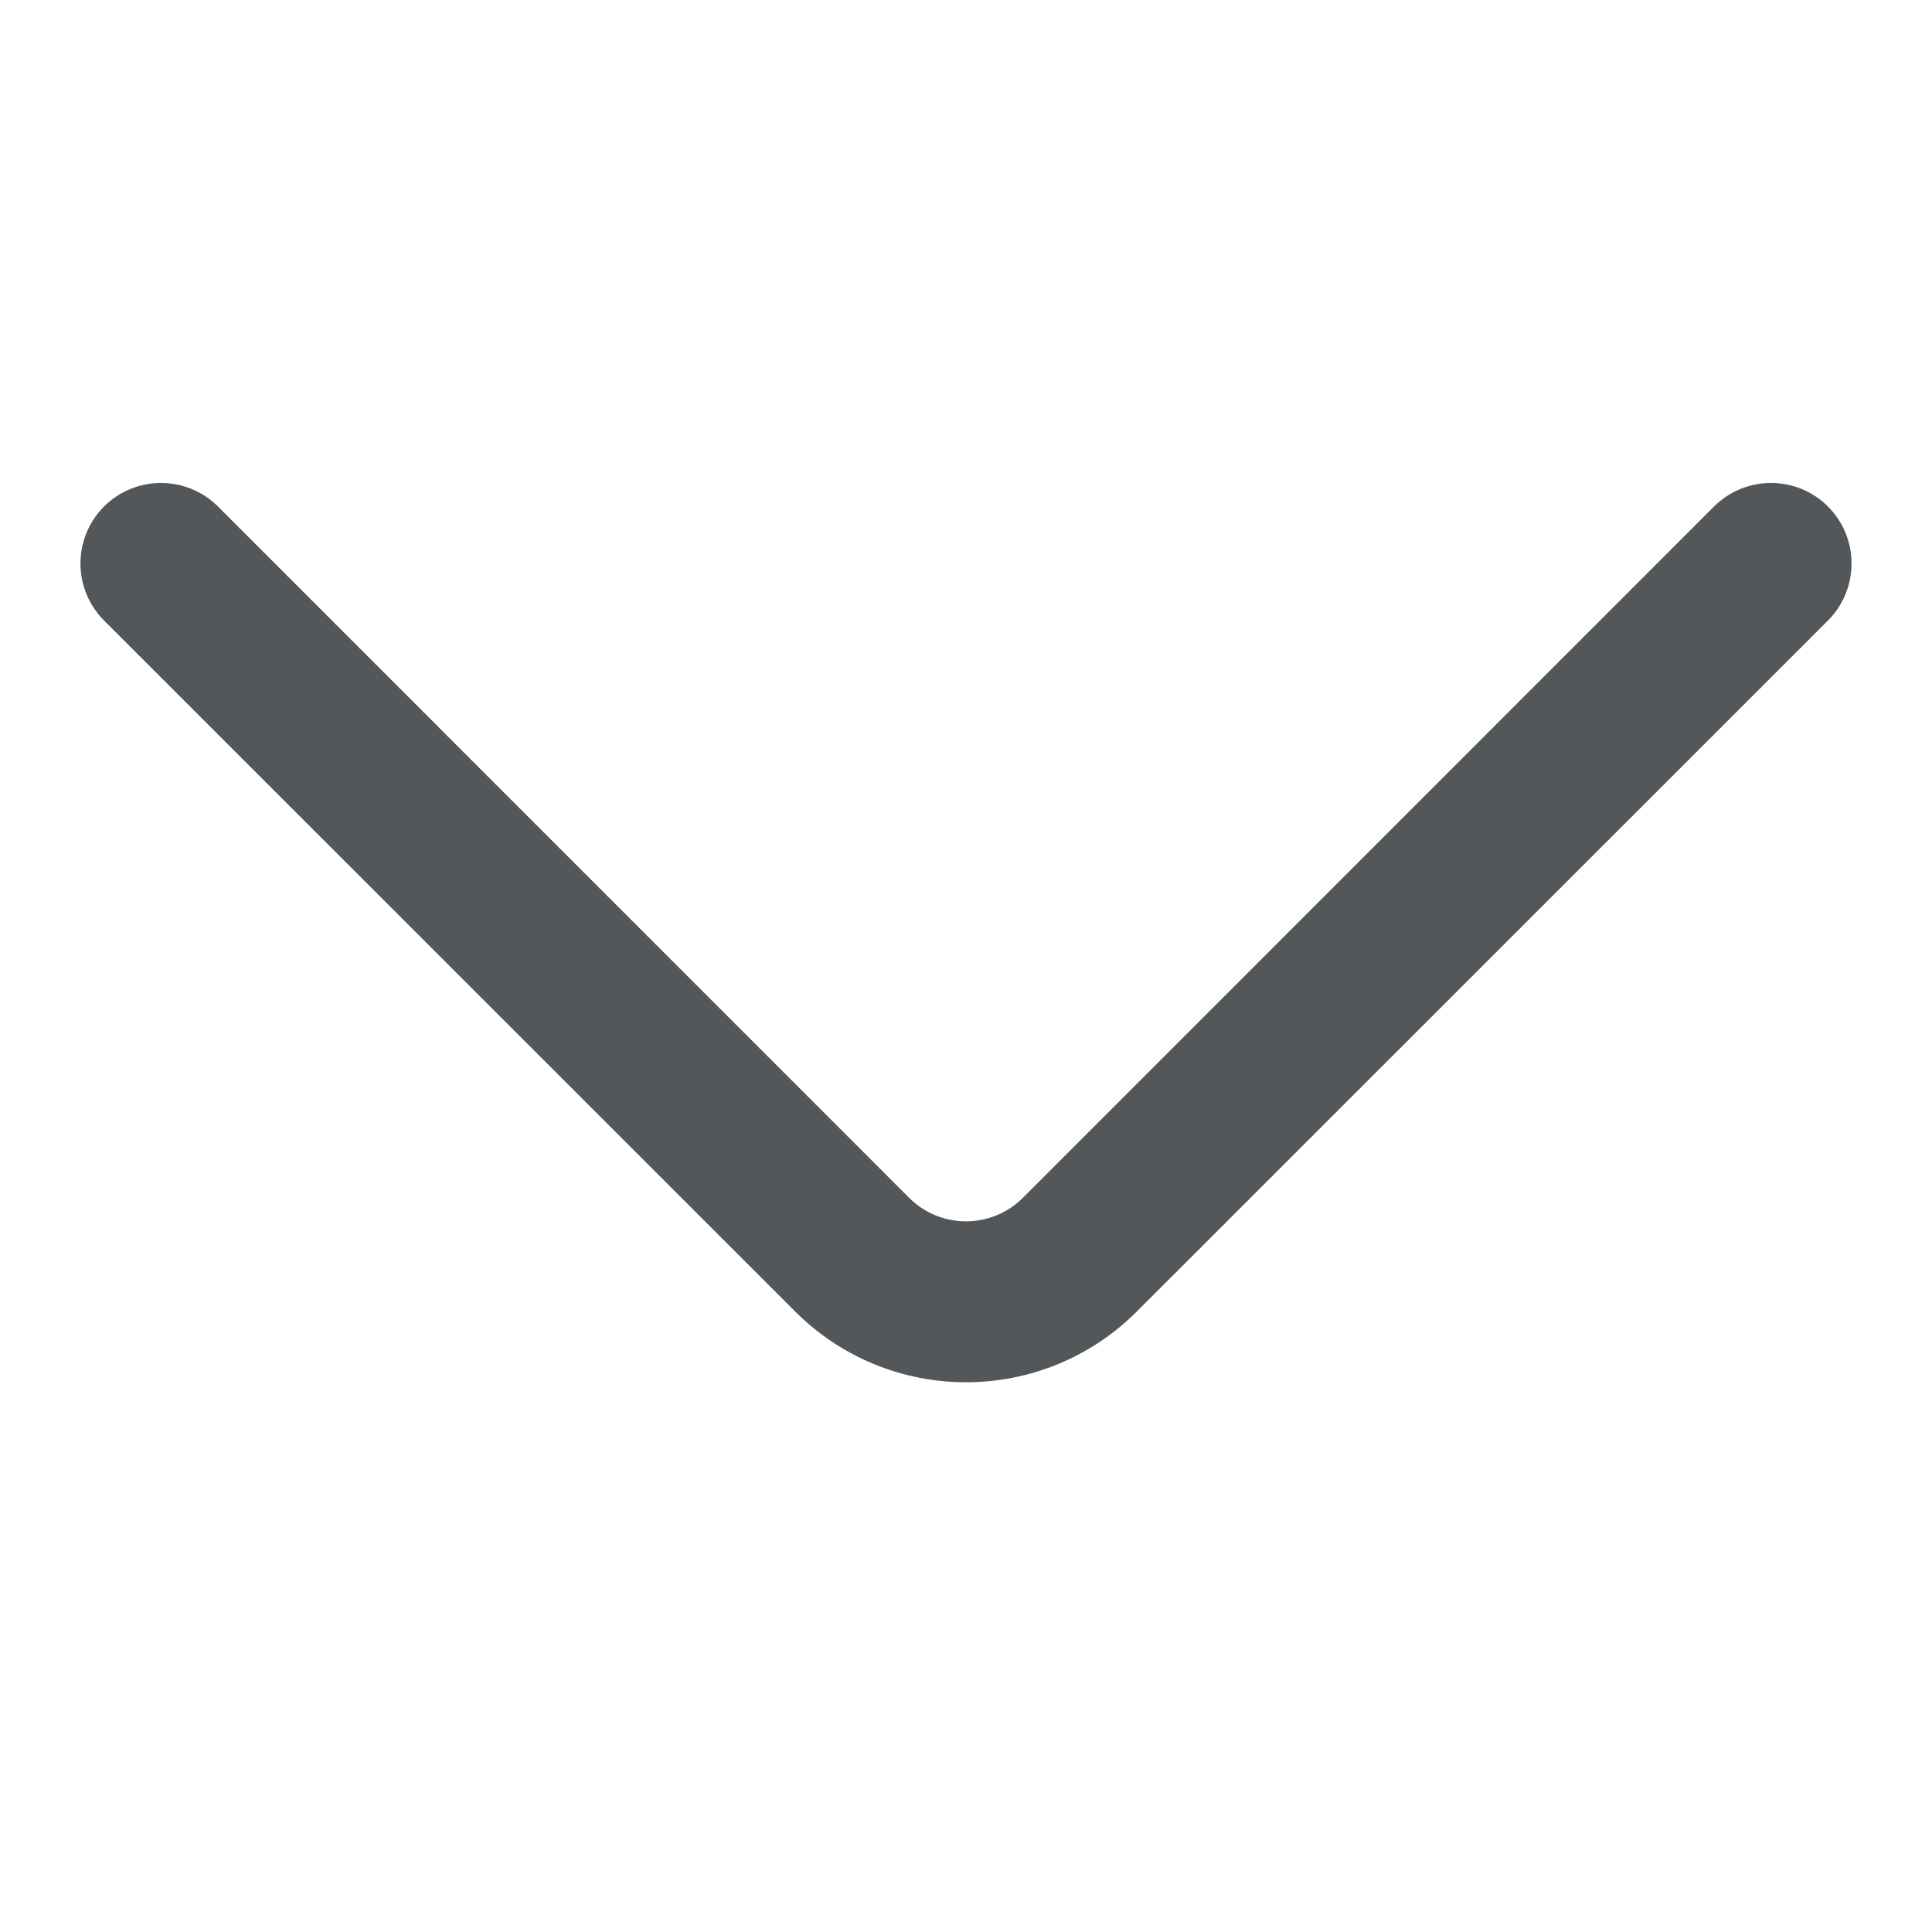<svg width="12" height="12" viewBox="0 0 12 12" xmlns="http://www.w3.org/2000/svg">
<path d="M10.646 3.146C10.842 2.951 11.158 2.951 11.354 3.146C11.549 3.342 11.549 3.658 11.354 3.854L10.646 3.146ZM6.707 7.793L7.061 8.146L7.061 8.146L6.707 7.793ZM5.293 7.793L5.646 7.439L5.646 7.439L5.293 7.793ZM0.646 3.854C0.451 3.658 0.451 3.342 0.646 3.146C0.842 2.951 1.158 2.951 1.354 3.146L0.646 3.854ZM11.354 3.854L7.061 8.146L6.354 7.439L10.646 3.146L11.354 3.854ZM4.939 8.146L0.646 3.854L1.354 3.146L5.646 7.439L4.939 8.146ZM7.061 8.146C6.475 8.732 5.525 8.732 4.939 8.146L5.646 7.439C5.842 7.635 6.158 7.635 6.354 7.439L7.061 8.146Z" fill="#545759"/>
</svg>
